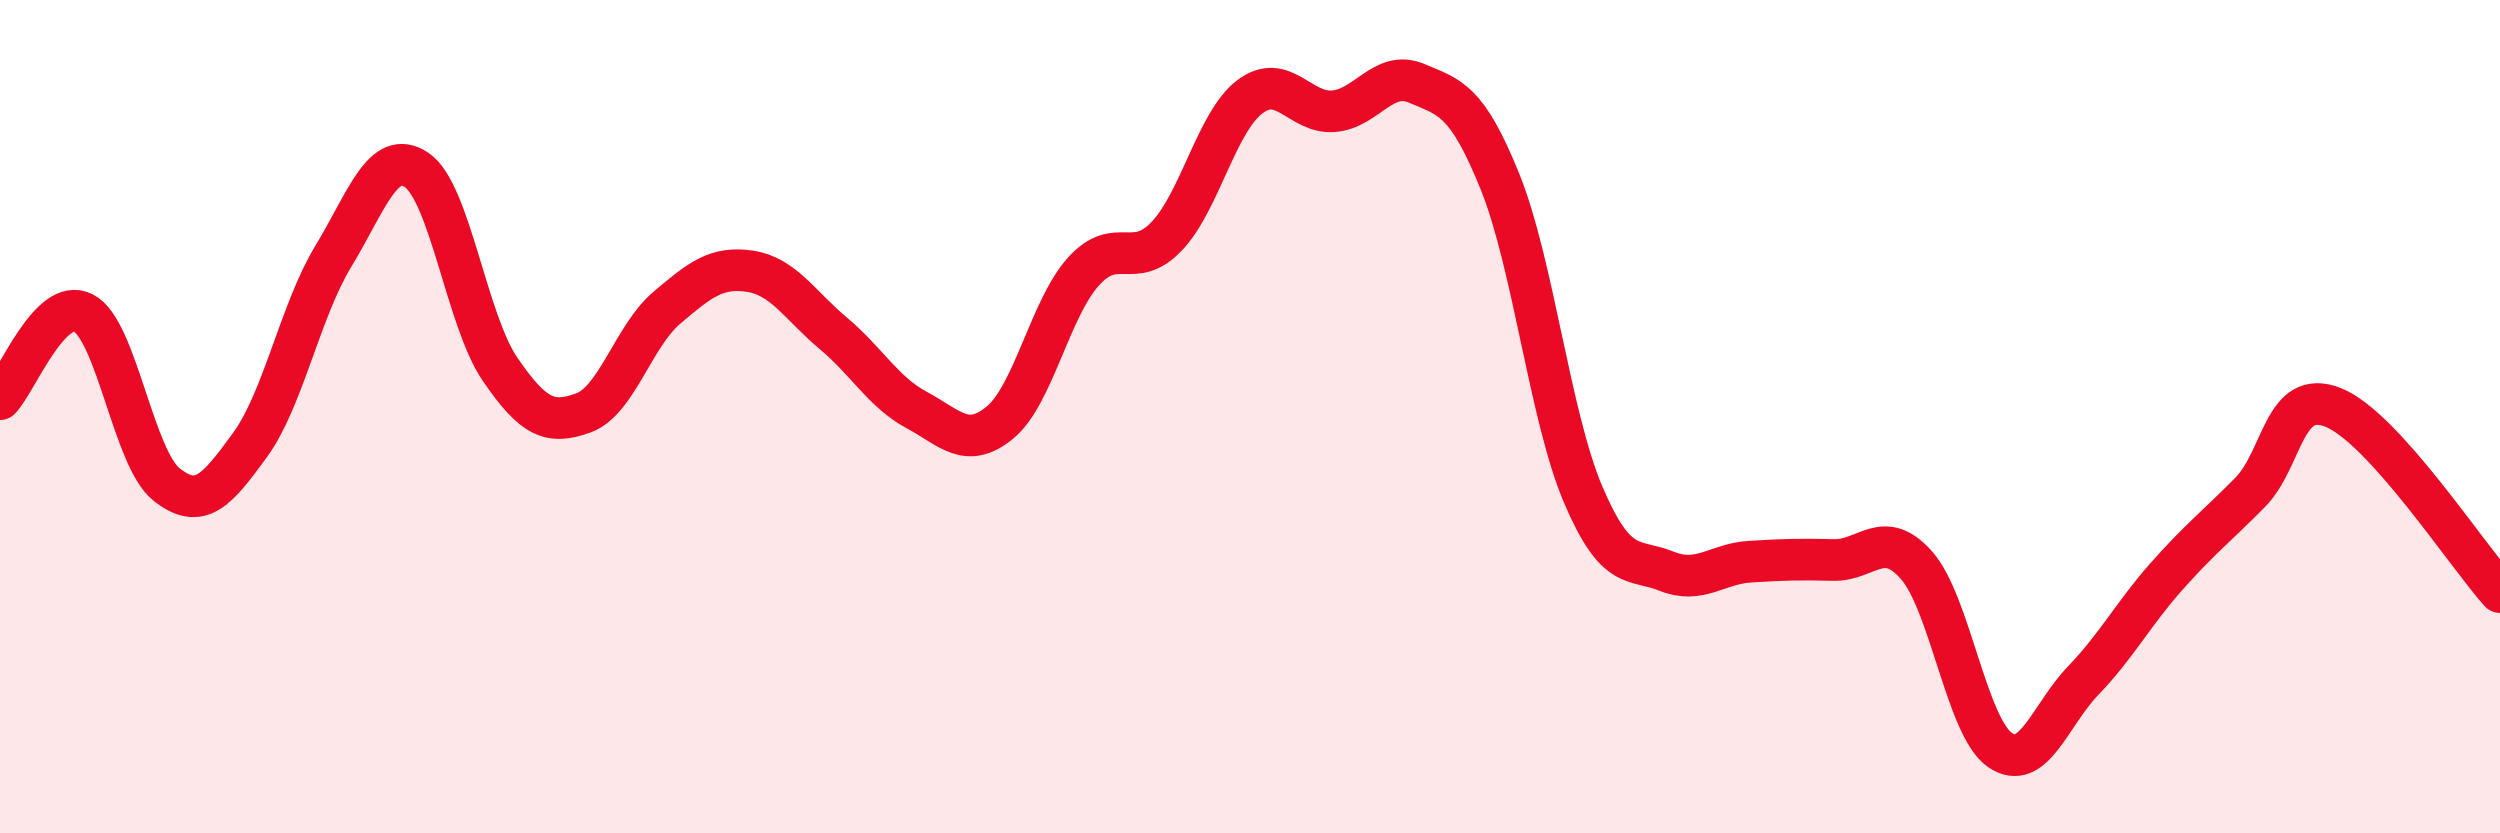 
    <svg width="60" height="20" viewBox="0 0 60 20" xmlns="http://www.w3.org/2000/svg">
      <path
        d="M 0,9.58 C 0.4,9.17 1.2,7.1 2,7.51 C 2.8,7.92 3.2,11 4,11.63 C 4.8,12.26 5.2,11.78 6,10.68 C 6.8,9.58 7.2,7.47 8,6.15 C 8.8,4.83 9.2,3.54 10,4.08 C 10.8,4.62 11.2,7.69 12,8.86 C 12.8,10.03 13.2,10.2 14,9.91 C 14.8,9.62 15.2,8.07 16,7.39 C 16.8,6.71 17.2,6.39 18,6.51 C 18.8,6.63 19.2,7.33 20,8 C 20.8,8.67 21.2,9.41 22,9.84 C 22.8,10.27 23.2,10.8 24,10.14 C 24.8,9.48 25.2,7.41 26,6.52 C 26.8,5.63 27.2,6.51 28,5.67 C 28.8,4.83 29.2,2.92 30,2.32 C 30.8,1.72 31.2,2.73 32,2.67 C 32.8,2.61 33.2,1.66 34,2 C 34.8,2.34 35.2,2.38 36,4.36 C 36.8,6.34 37.2,10.01 38,11.88 C 38.8,13.75 39.2,13.39 40,13.71 C 40.8,14.03 41.2,13.53 42,13.48 C 42.8,13.43 43.2,13.42 44,13.44 C 44.8,13.46 45.2,12.66 46,13.57 C 46.8,14.48 47.2,17.45 48,18 C 48.8,18.55 49.2,17.16 50,16.33 C 50.8,15.5 51.2,14.73 52,13.83 C 52.8,12.93 53.2,12.63 54,11.82 C 54.8,11.01 54.8,9.3 56,9.78 C 57.2,10.26 59.2,13.32 60,14.21L60 20L0 20Z"
        fill="#EB0A25"
        opacity="0.1"
        stroke-linecap="round"
        stroke-linejoin="round"
      />
      <path
        d="M 0,9.58 C 0.4,9.17 1.2,7.1 2,7.51 C 2.8,7.92 3.2,11 4,11.63 C 4.8,12.26 5.2,11.78 6,10.68 C 6.8,9.58 7.2,7.47 8,6.15 C 8.8,4.83 9.2,3.54 10,4.08 C 10.8,4.62 11.2,7.69 12,8.86 C 12.8,10.03 13.2,10.2 14,9.91 C 14.8,9.62 15.2,8.07 16,7.39 C 16.8,6.71 17.2,6.39 18,6.51 C 18.8,6.63 19.2,7.33 20,8 C 20.8,8.67 21.2,9.41 22,9.84 C 22.8,10.27 23.2,10.8 24,10.14 C 24.8,9.48 25.2,7.41 26,6.52 C 26.8,5.63 27.2,6.51 28,5.67 C 28.8,4.83 29.2,2.92 30,2.32 C 30.8,1.72 31.2,2.73 32,2.67 C 32.8,2.61 33.2,1.66 34,2 C 34.8,2.34 35.2,2.38 36,4.36 C 36.8,6.34 37.2,10.01 38,11.88 C 38.8,13.75 39.2,13.39 40,13.71 C 40.8,14.03 41.2,13.53 42,13.48 C 42.8,13.43 43.2,13.42 44,13.44 C 44.8,13.46 45.2,12.66 46,13.57 C 46.8,14.48 47.2,17.45 48,18 C 48.8,18.55 49.2,17.16 50,16.33 C 50.8,15.5 51.2,14.73 52,13.83 C 52.8,12.93 53.2,12.63 54,11.82 C 54.8,11.01 54.8,9.3 56,9.78 C 57.2,10.26 59.2,13.32 60,14.21"
        stroke="#EB0A25"
        stroke-width="1"
        fill="none"
        stroke-linecap="round"
        stroke-linejoin="round"
      />
    </svg>
  